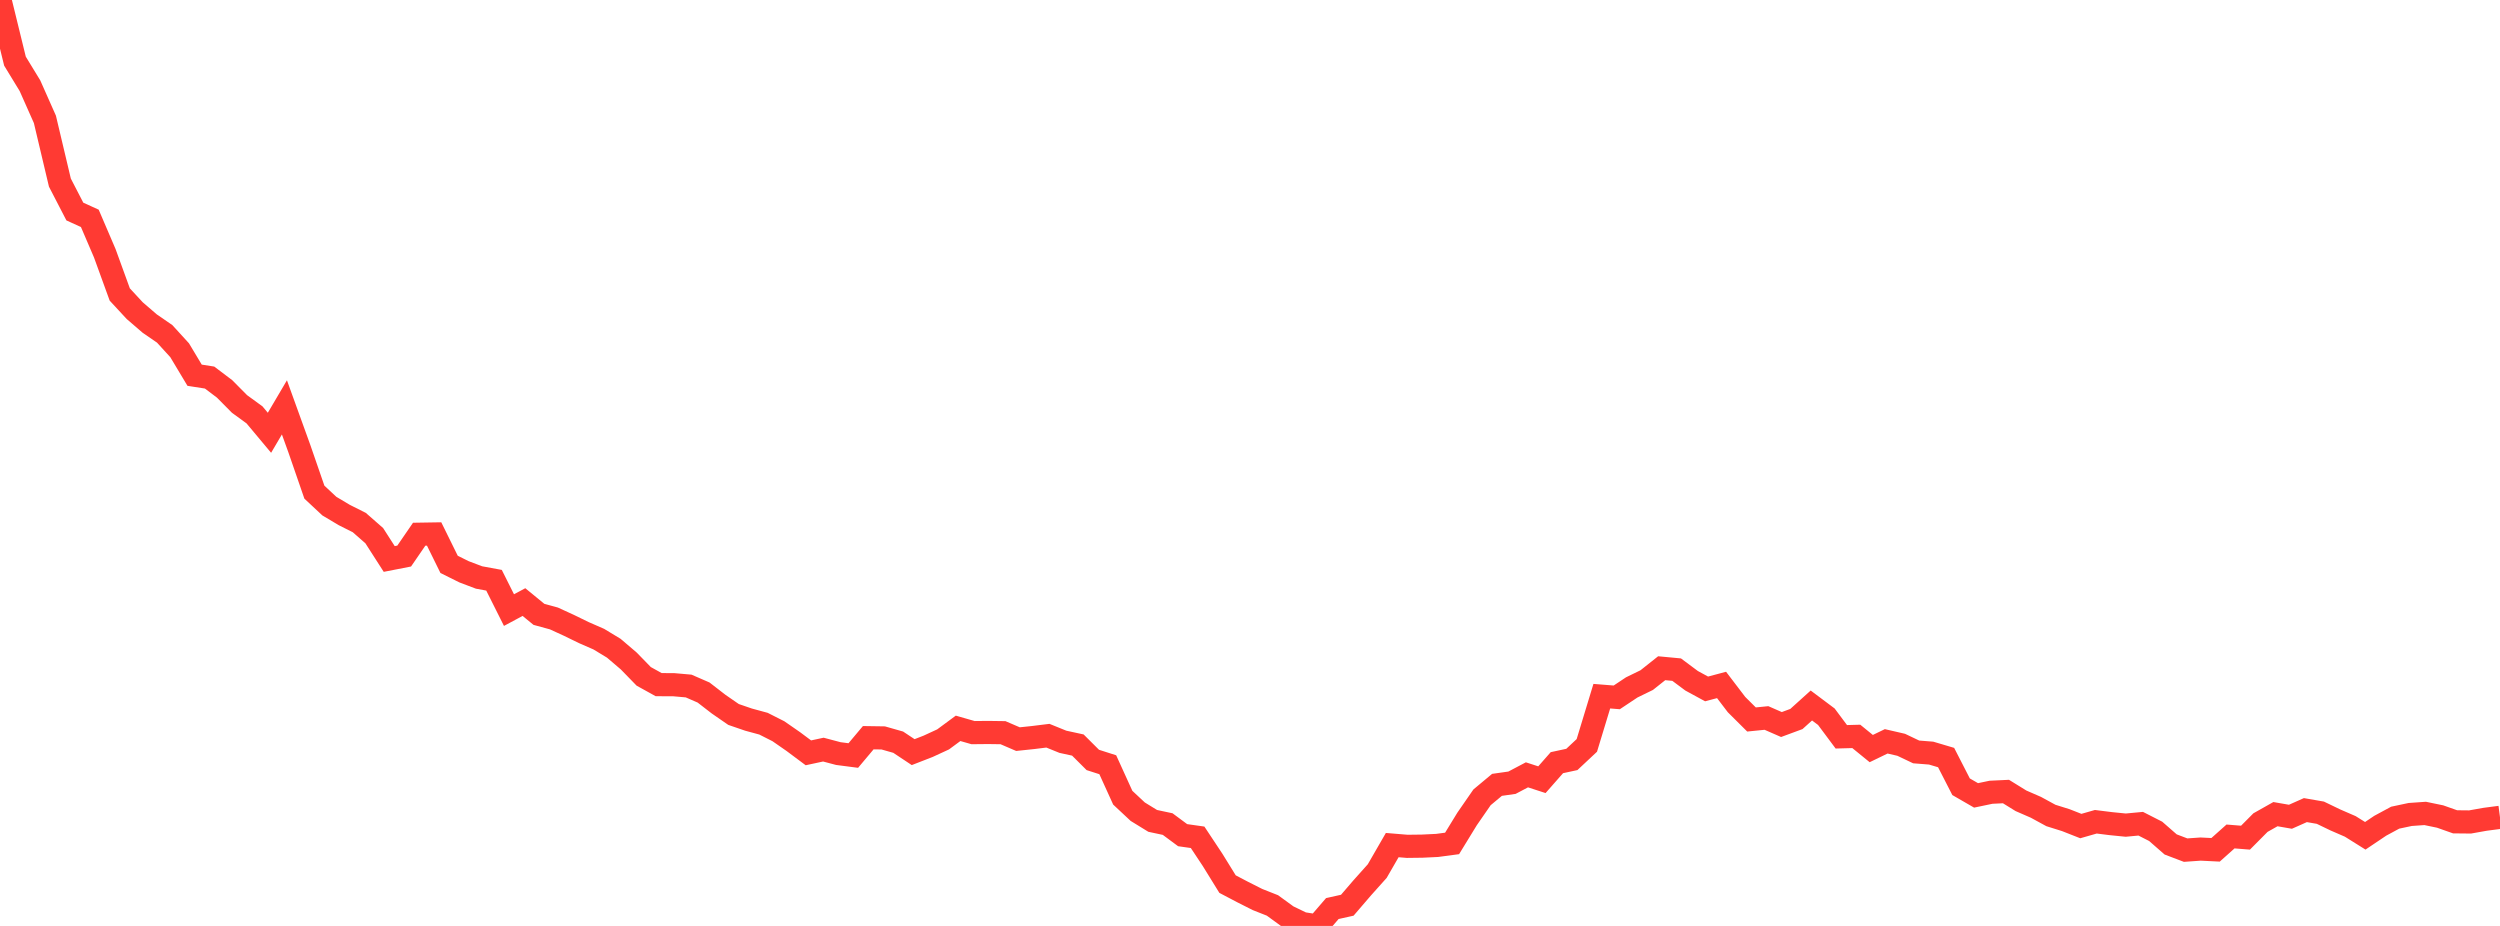 <?xml version="1.0" standalone="no"?>
<!DOCTYPE svg PUBLIC "-//W3C//DTD SVG 1.1//EN" "http://www.w3.org/Graphics/SVG/1.1/DTD/svg11.dtd">

<svg width="135" height="50" viewBox="0 0 135 50" preserveAspectRatio="none" 
  xmlns="http://www.w3.org/2000/svg"
  xmlns:xlink="http://www.w3.org/1999/xlink">


<polyline points="0.0, 0.0 0.808, 3.301 1.617, 4.627 2.425, 6.446 3.234, 9.861 4.042, 11.423 4.85, 11.791 5.659, 13.678 6.467, 15.902 7.275, 16.775 8.084, 17.472 8.892, 18.028 9.701, 18.914 10.509, 20.262 11.317, 20.388 12.126, 20.999 12.934, 21.814 13.743, 22.403 14.551, 23.37 15.359, 21.998 16.168, 24.236 16.976, 26.575 17.784, 27.33 18.593, 27.812 19.401, 28.218 20.21, 28.926 21.018, 30.185 21.826, 30.027 22.635, 28.848 23.443, 28.835 24.251, 30.476 25.06, 30.878 25.868, 31.184 26.677, 31.333 27.485, 32.945 28.293, 32.512 29.102, 33.175 29.91, 33.396 30.719, 33.767 31.527, 34.161 32.335, 34.514 33.144, 35.004 33.952, 35.693 34.76, 36.523 35.569, 36.971 36.377, 36.974 37.186, 37.045 37.994, 37.397 38.802, 38.022 39.611, 38.581 40.419, 38.859 41.228, 39.079 42.036, 39.488 42.844, 40.049 43.653, 40.653 44.461, 40.479 45.269, 40.693 46.078, 40.798 46.886, 39.836 47.695, 39.848 48.503, 40.078 49.311, 40.615 50.12, 40.3 50.928, 39.927 51.737, 39.33 52.545, 39.562 53.353, 39.554 54.162, 39.565 54.97, 39.913 55.778, 39.828 56.587, 39.728 57.395, 40.056 58.204, 40.232 59.012, 41.037 59.82, 41.296 60.629, 43.075 61.437, 43.831 62.246, 44.328 63.054, 44.5 63.862, 45.099 64.671, 45.214 65.479, 46.433 66.287, 47.741 67.096, 48.166 67.904, 48.574 68.713, 48.894 69.521, 49.482 70.329, 49.873 71.138, 50.0 71.946, 49.062 72.754, 48.882 73.563, 47.941 74.371, 47.038 75.18, 45.635 75.988, 45.702 76.796, 45.692 77.605, 45.653 78.413, 45.545 79.222, 44.224 80.03, 43.056 80.838, 42.382 81.647, 42.267 82.455, 41.841 83.263, 42.104 84.072, 41.184 84.88, 41.01 85.689, 40.252 86.497, 37.594 87.305, 37.658 88.114, 37.12 88.922, 36.726 89.731, 36.084 90.539, 36.16 91.347, 36.762 92.156, 37.202 92.964, 36.987 93.772, 38.047 94.581, 38.852 95.389, 38.771 96.198, 39.125 97.006, 38.826 97.814, 38.097 98.623, 38.703 99.431, 39.787 100.24, 39.765 101.048, 40.423 101.856, 40.032 102.665, 40.219 103.473, 40.604 104.281, 40.668 105.09, 40.908 105.898, 42.484 106.707, 42.951 107.515, 42.782 108.323, 42.743 109.132, 43.243 109.94, 43.595 110.749, 44.036 111.557, 44.289 112.365, 44.607 113.174, 44.375 113.982, 44.476 114.79, 44.557 115.599, 44.481 116.407, 44.893 117.216, 45.6 118.024, 45.907 118.832, 45.85 119.641, 45.89 120.449, 45.169 121.257, 45.234 122.066, 44.42 122.874, 43.964 123.683, 44.105 124.491, 43.746 125.299, 43.886 126.108, 44.276 126.916, 44.627 127.725, 45.133 128.533, 44.59 129.341, 44.154 130.15, 43.982 130.958, 43.925 131.766, 44.092 132.575, 44.378 133.383, 44.386 134.192, 44.242 135.0, 44.136" fill="none" stroke="#ff3a33" stroke-width="1.25"/>

</svg>